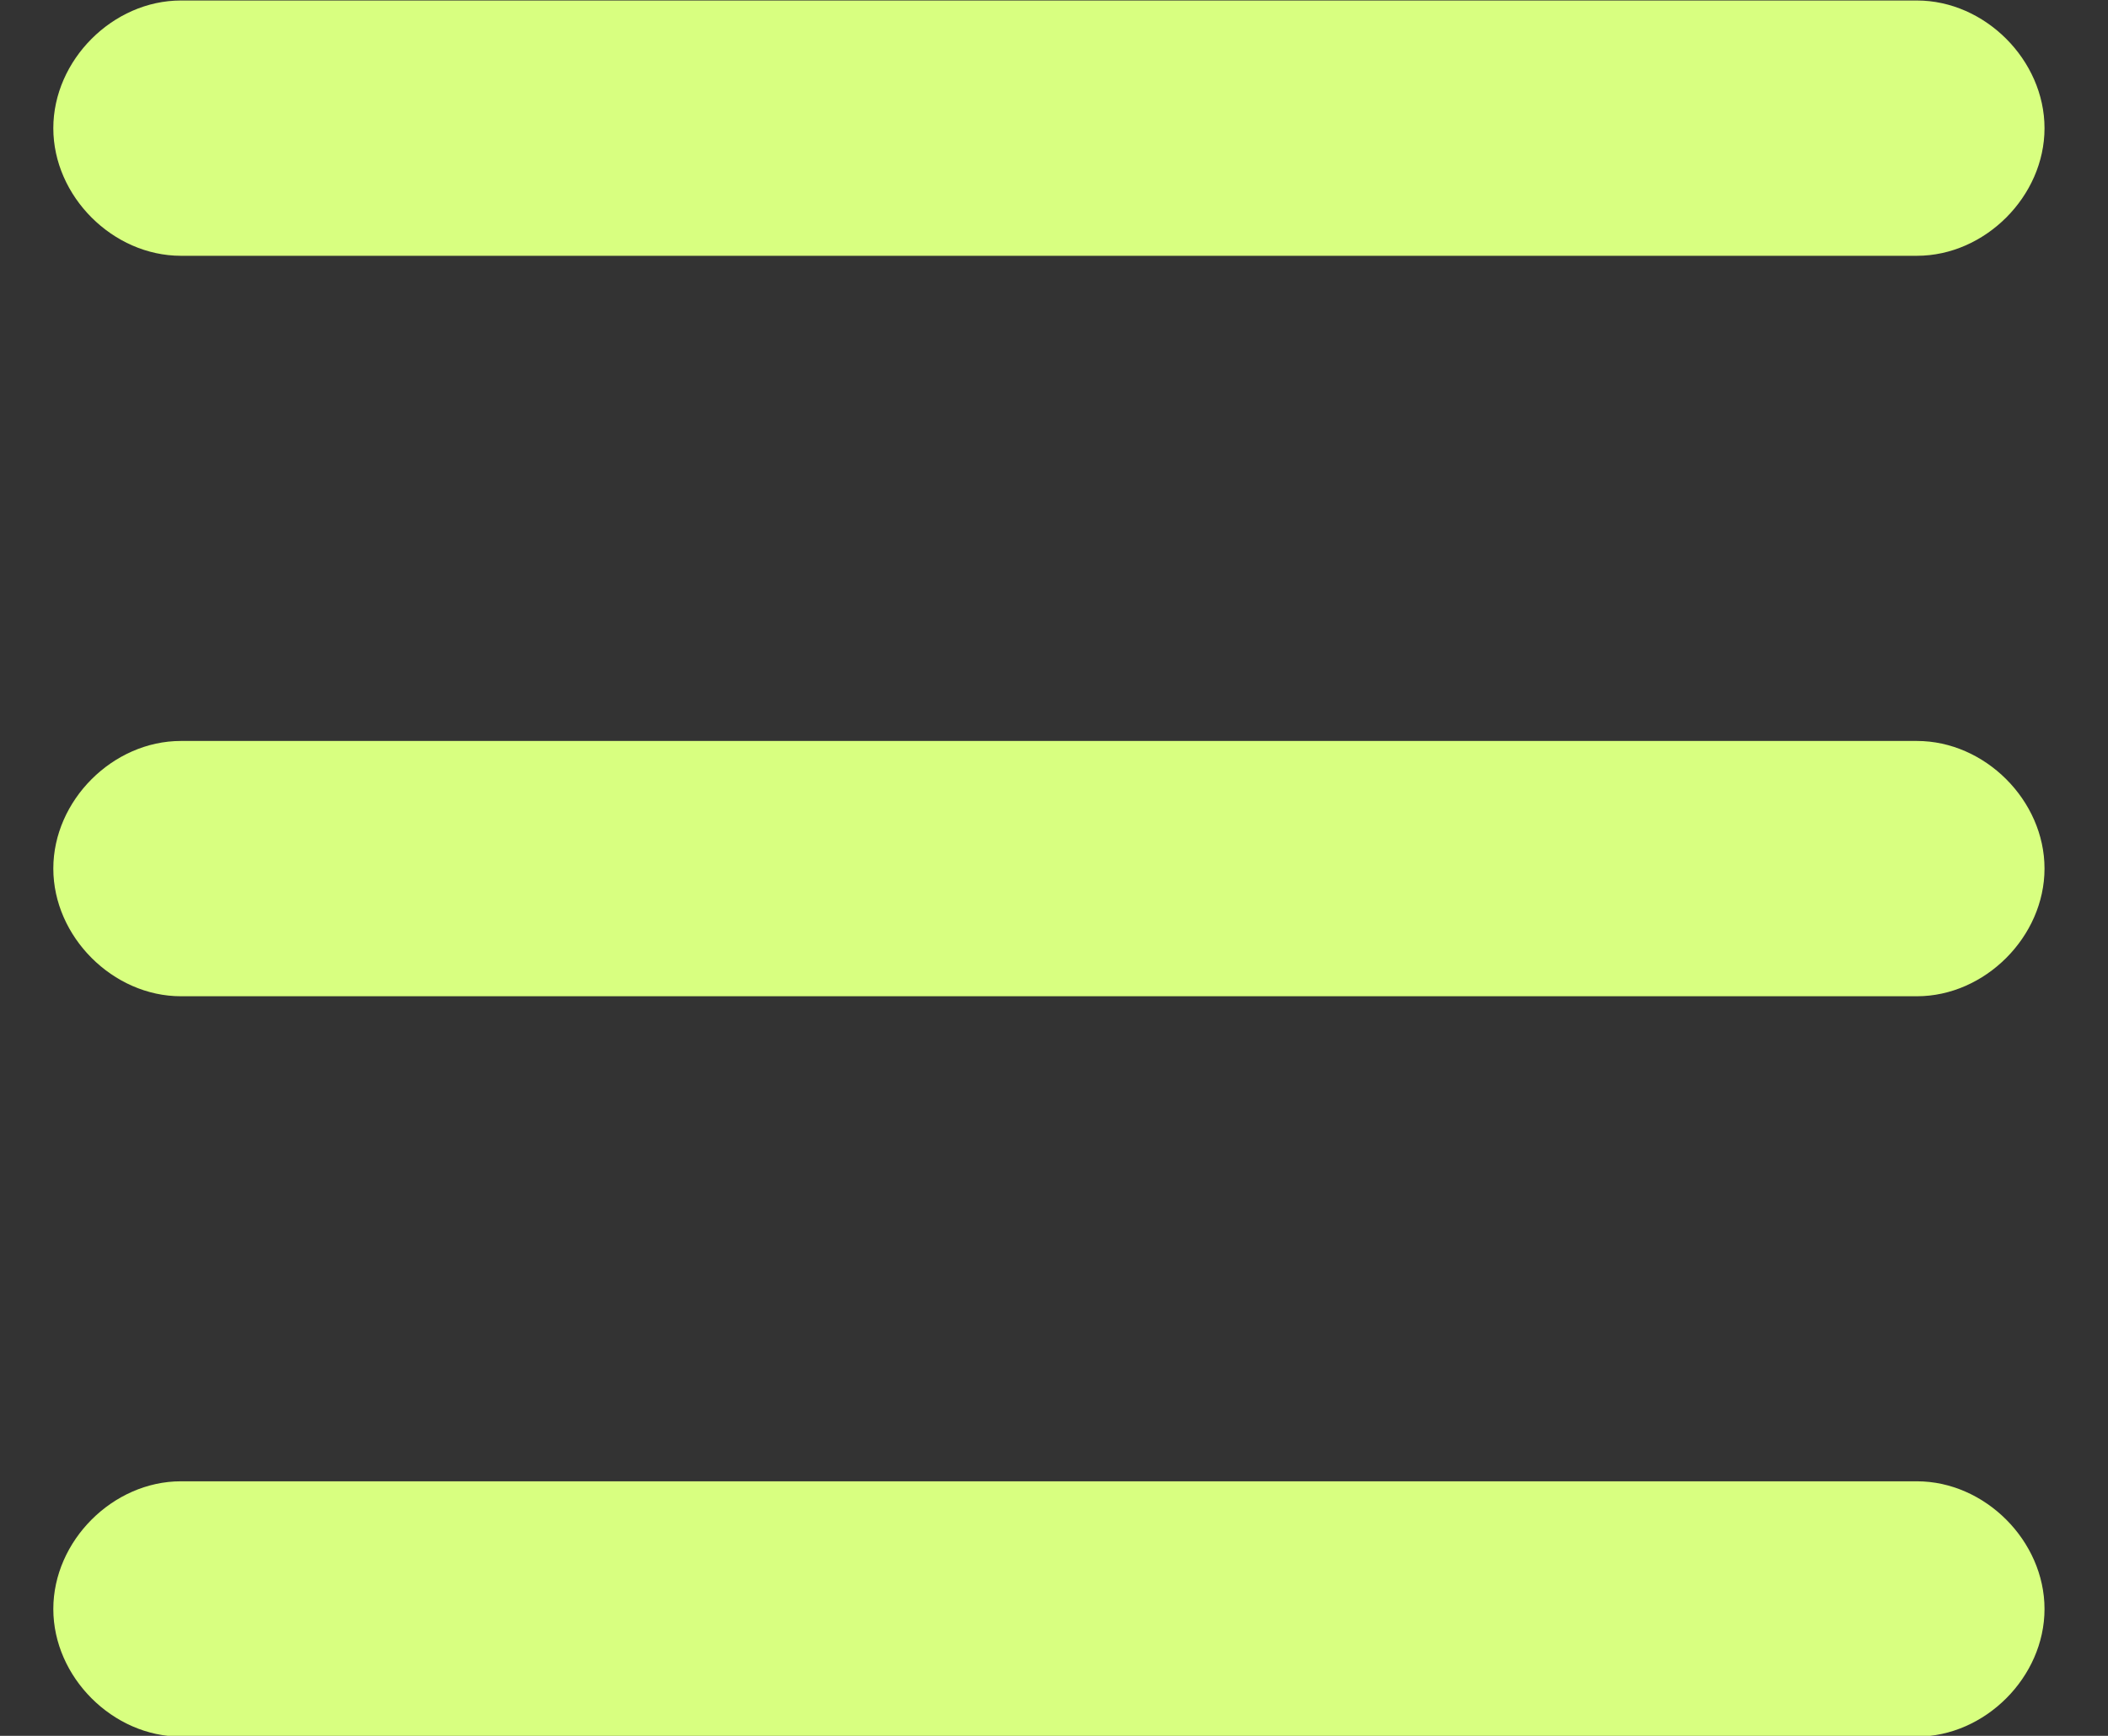 <svg width="17" height="14" viewBox="0 0 17 14" fill="none" xmlns="http://www.w3.org/2000/svg">
    <rect x="0" y="0" width="17" height="14" fill="#333333" stroke="none"/>
    <path d="M15.459 5.976H1.459C0.91 5.976 0.43 6.456 0.43 7.005C0.43 7.554 0.91 8.035 1.459 8.035H15.459C16.008 8.035 16.488 7.554 16.488 7.005C16.488 6.456 16.008 5.976 15.459 5.976Z" fill="#D8FF80"/>
    <path d="M15.459 11.947H1.459C0.91 11.947 0.43 12.428 0.43 12.977C0.43 13.526 0.91 14.006 1.459 14.006H15.459C16.008 14.006 16.488 13.526 16.488 12.977C16.488 12.428 16.008 11.947 15.459 11.947Z" fill="#D8FF80"/>
    <path d="M1.459 2.063H15.459C16.008 2.063 16.488 1.583 16.488 1.034C16.488 0.485 16.008 0.004 15.459 0.004H1.459C0.91 0.004 0.43 0.485 0.43 1.034C0.43 1.583 0.91 2.063 1.459 2.063Z" fill="#D8FF80"/>
</svg>
